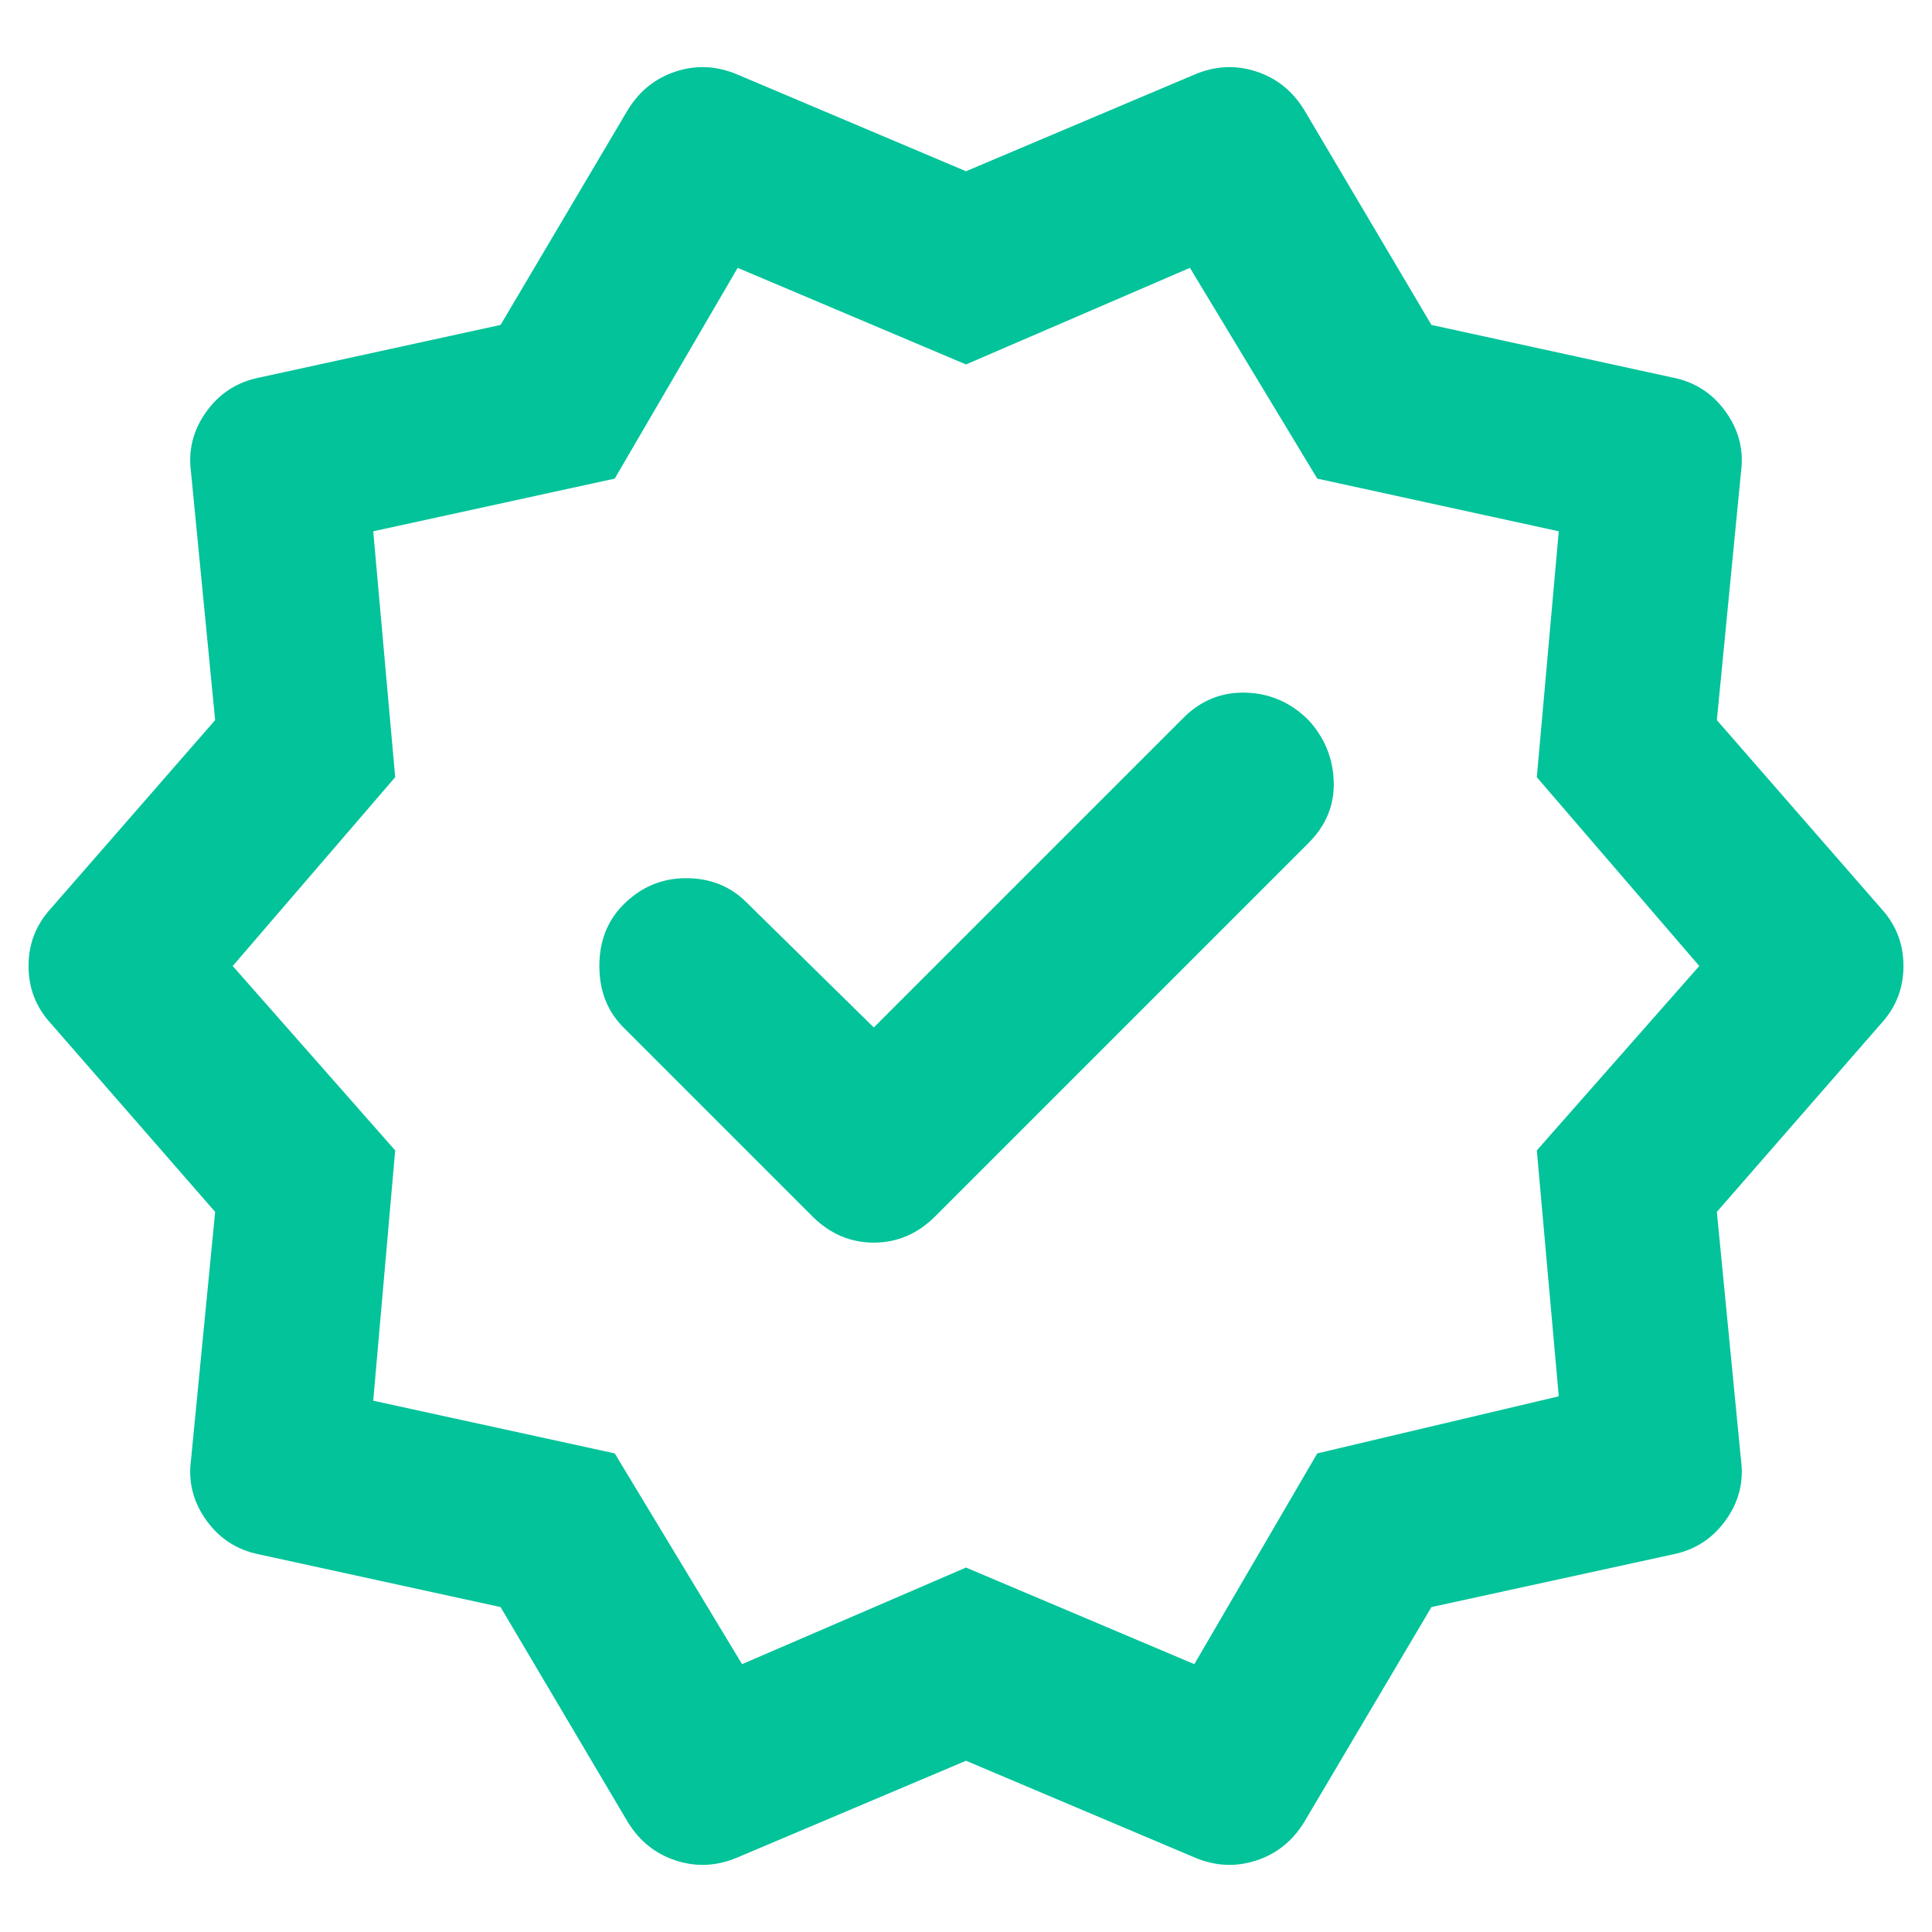 <?xml version="1.0" encoding="UTF-8"?>
<svg id="uuid-fcd22520-c73e-47b6-ac56-89dd3c317059" data-name="Layer 1" xmlns="http://www.w3.org/2000/svg" viewBox="0 0 44 44">
  <defs>
    <style>
      .uuid-6e3e1414-39e6-4522-941d-1d3a517fb87e {
        fill: #02c39a;
        stroke-width: 0px;
      }
    </style>
  </defs>
  <path class="uuid-6e3e1414-39e6-4522-941d-1d3a517fb87e" d="M19.9,23.4l-2.9-2.85c-.367-.367-.825-.55-1.375-.55s-1.025.2-1.425.6c-.367.367-.55.834-.55,1.4,0,.567.183,1.034.55,1.4l4.3,4.3c.4.4.867.6,1.4.6s1-.2,1.4-.6l8.5-8.5c.4-.4.592-.867.575-1.4-.017-.533-.208-1-.575-1.4-.4-.4-.875-.608-1.425-.625-.55-.017-1.025.175-1.425.575l-7.05,7.05ZM16.9,37.9l5.1-2.2,5.2,2.2,2.8-4.8,5.5-1.3-.5-5.6,3.7-4.2-3.7-4.3.5-5.6-5.5-1.2-2.9-4.8-5.1,2.2-5.2-2.2-2.8,4.8-5.5,1.2.5,5.6-3.7,4.3,3.7,4.2-.5,5.7,5.5,1.2,2.9,4.8ZM14.3,41.5l-2.9-4.9-5.5-1.2c-.5-.1-.9-.358-1.2-.775-.3-.417-.417-.875-.35-1.375l.55-5.65-3.75-4.3c-.333-.367-.5-.8-.5-1.3s.167-.933.5-1.3l3.75-4.3-.55-5.65c-.067-.5.05-.958.35-1.375.3-.416.7-.675,1.2-.775l5.5-1.2,2.9-4.9c.267-.433.633-.725,1.1-.875.467-.15.933-.125,1.4.075l5.2,2.2,5.2-2.2c.467-.2.933-.225,1.4-.075.467.15.833.442,1.1.875l2.9,4.9,5.5,1.2c.5.1.9.358,1.2.775.3.417.417.875.35,1.375l-.55,5.65,3.75,4.3c.333.367.5.8.5,1.3s-.167.934-.5,1.3l-3.75,4.3.55,5.65c.067.5-.05.958-.35,1.375-.3.416-.7.675-1.2.775l-5.5,1.2-2.9,4.9c-.267.433-.633.725-1.1.875-.467.15-.933.125-1.4-.075l-5.2-2.2-5.2,2.2c-.467.2-.933.225-1.4.075-.467-.15-.833-.442-1.1-.875Z"/>
</svg>